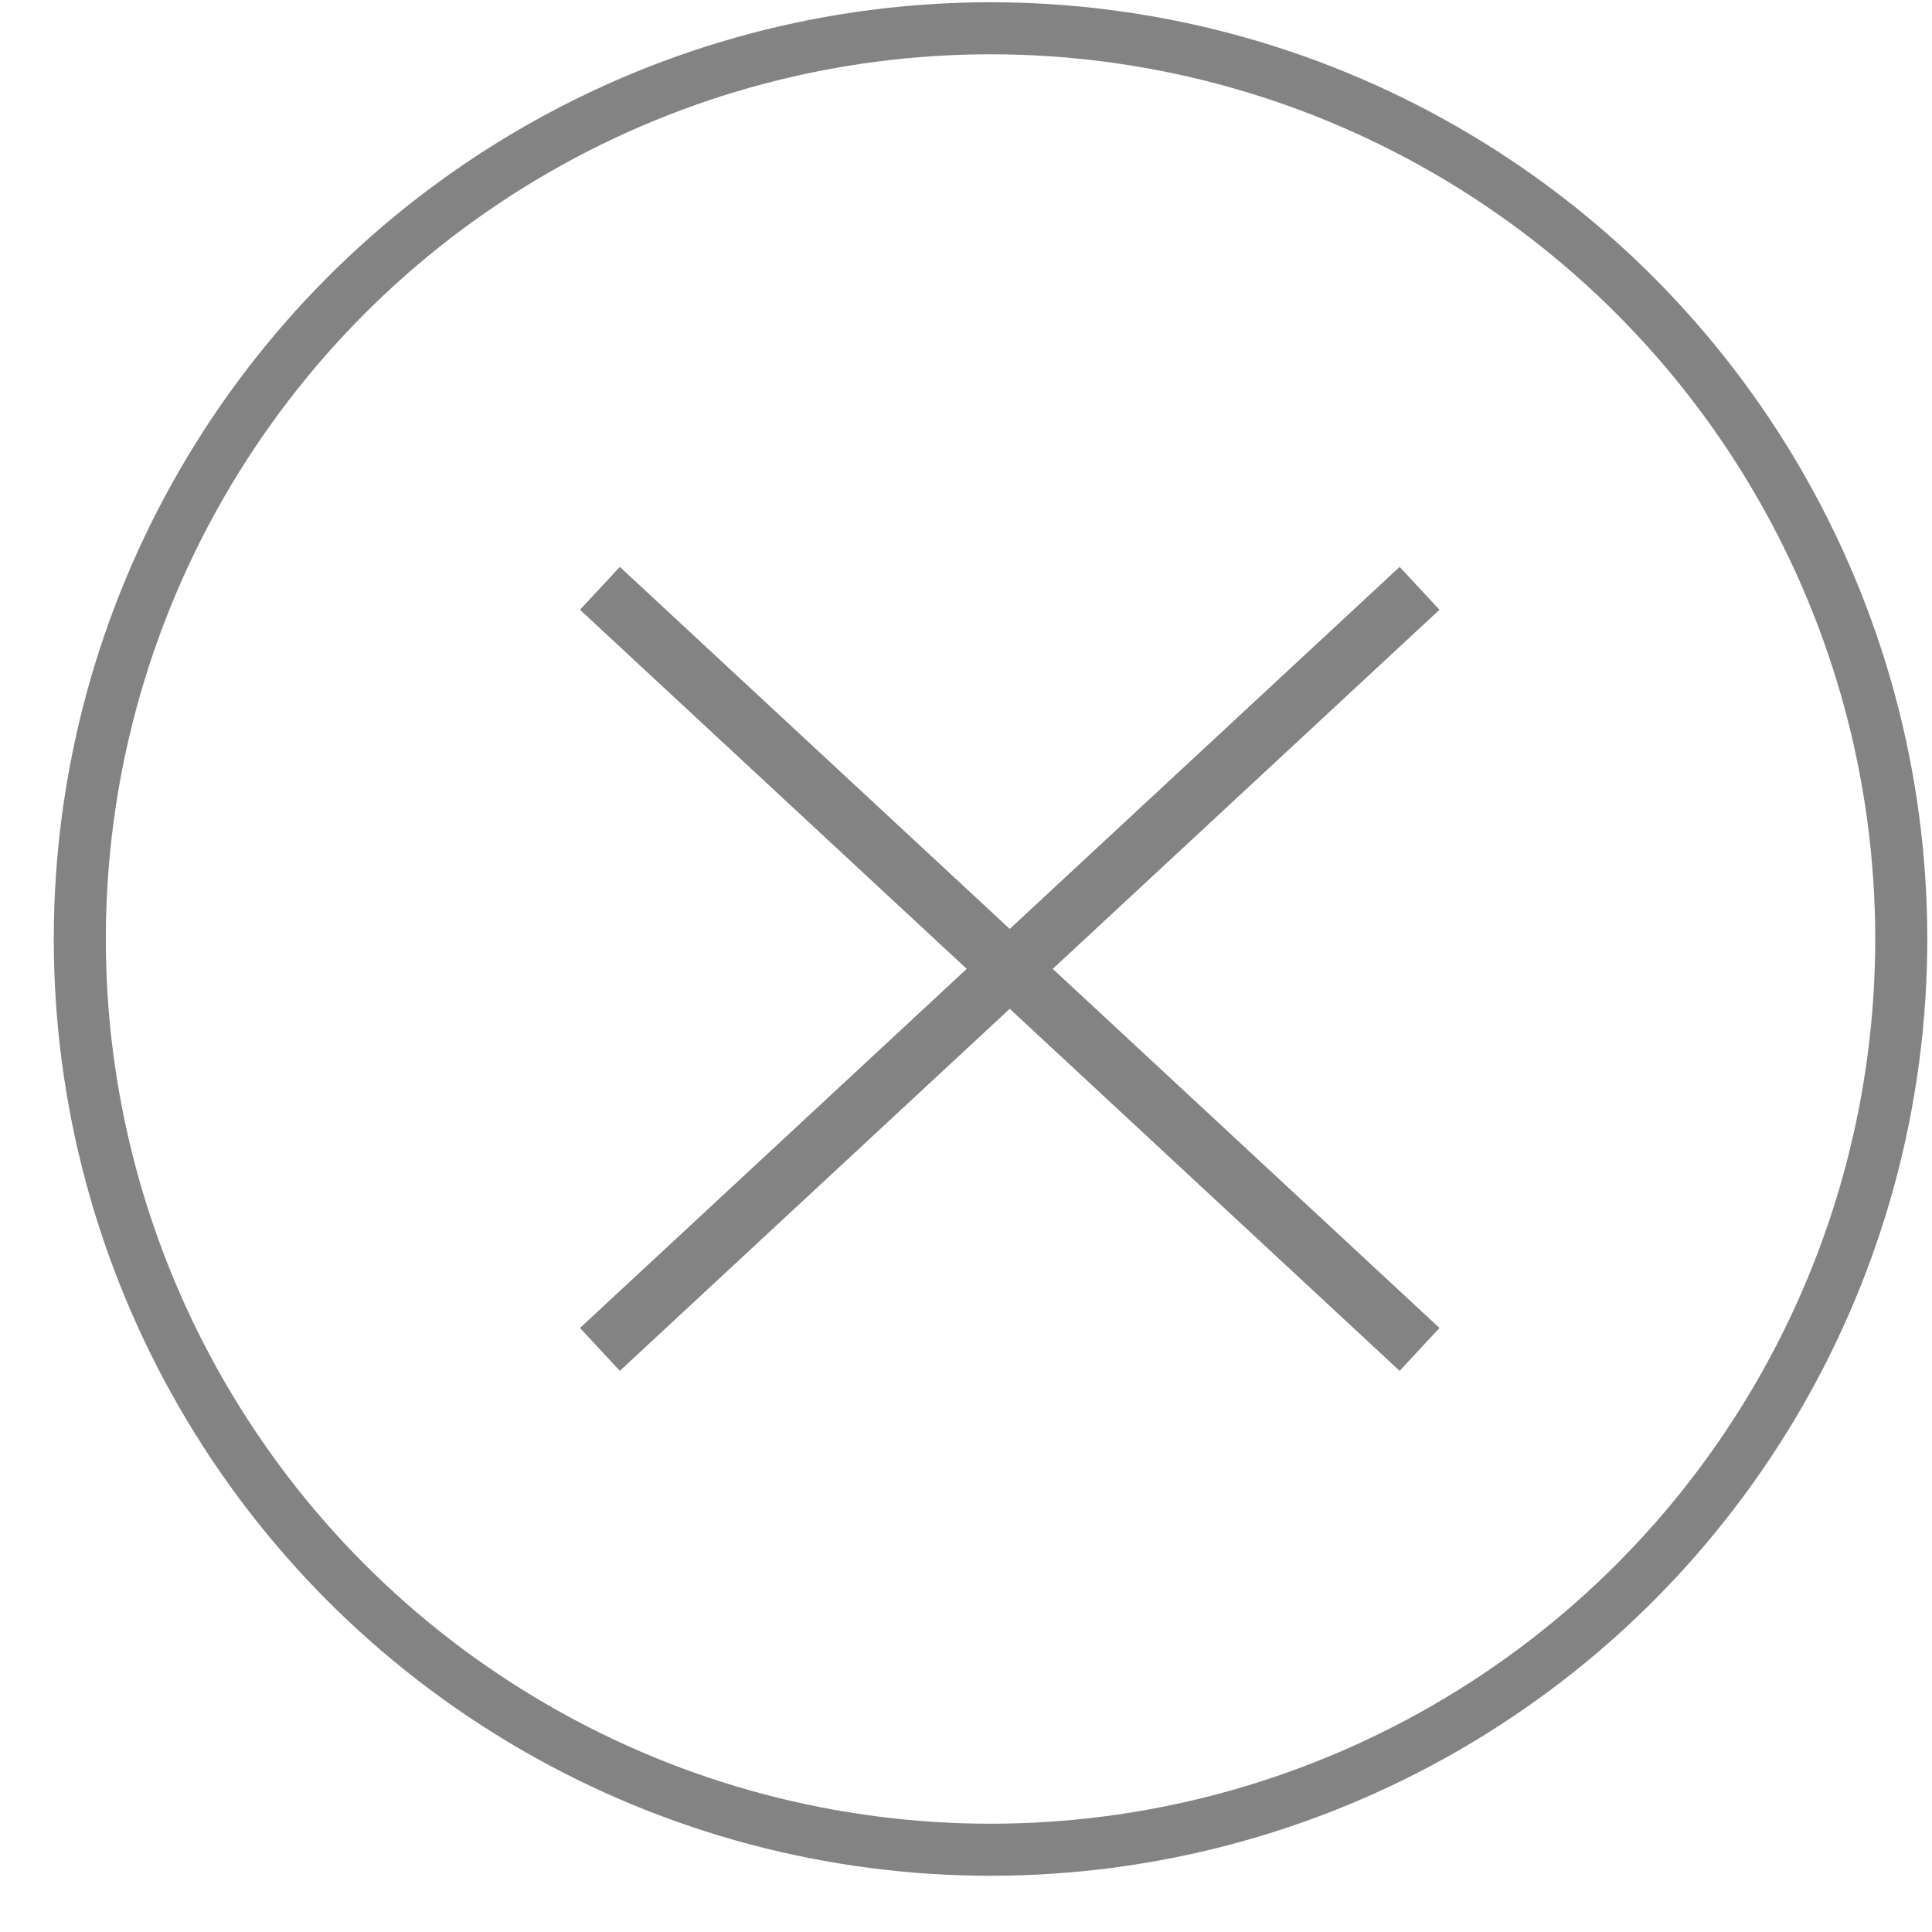 <svg width="33" height="33" viewBox="0 0 33 33" fill="none" xmlns="http://www.w3.org/2000/svg">
<circle cx="16.919" cy="16.039" r="15.556" stroke="#838383" stroke-width="0.889"/>
<path d="M10.247 10.049L24.247 23.049" stroke="#838383"/>
<path d="M24.247 10.049L10.247 23.049" stroke="#838383"/>
</svg>
